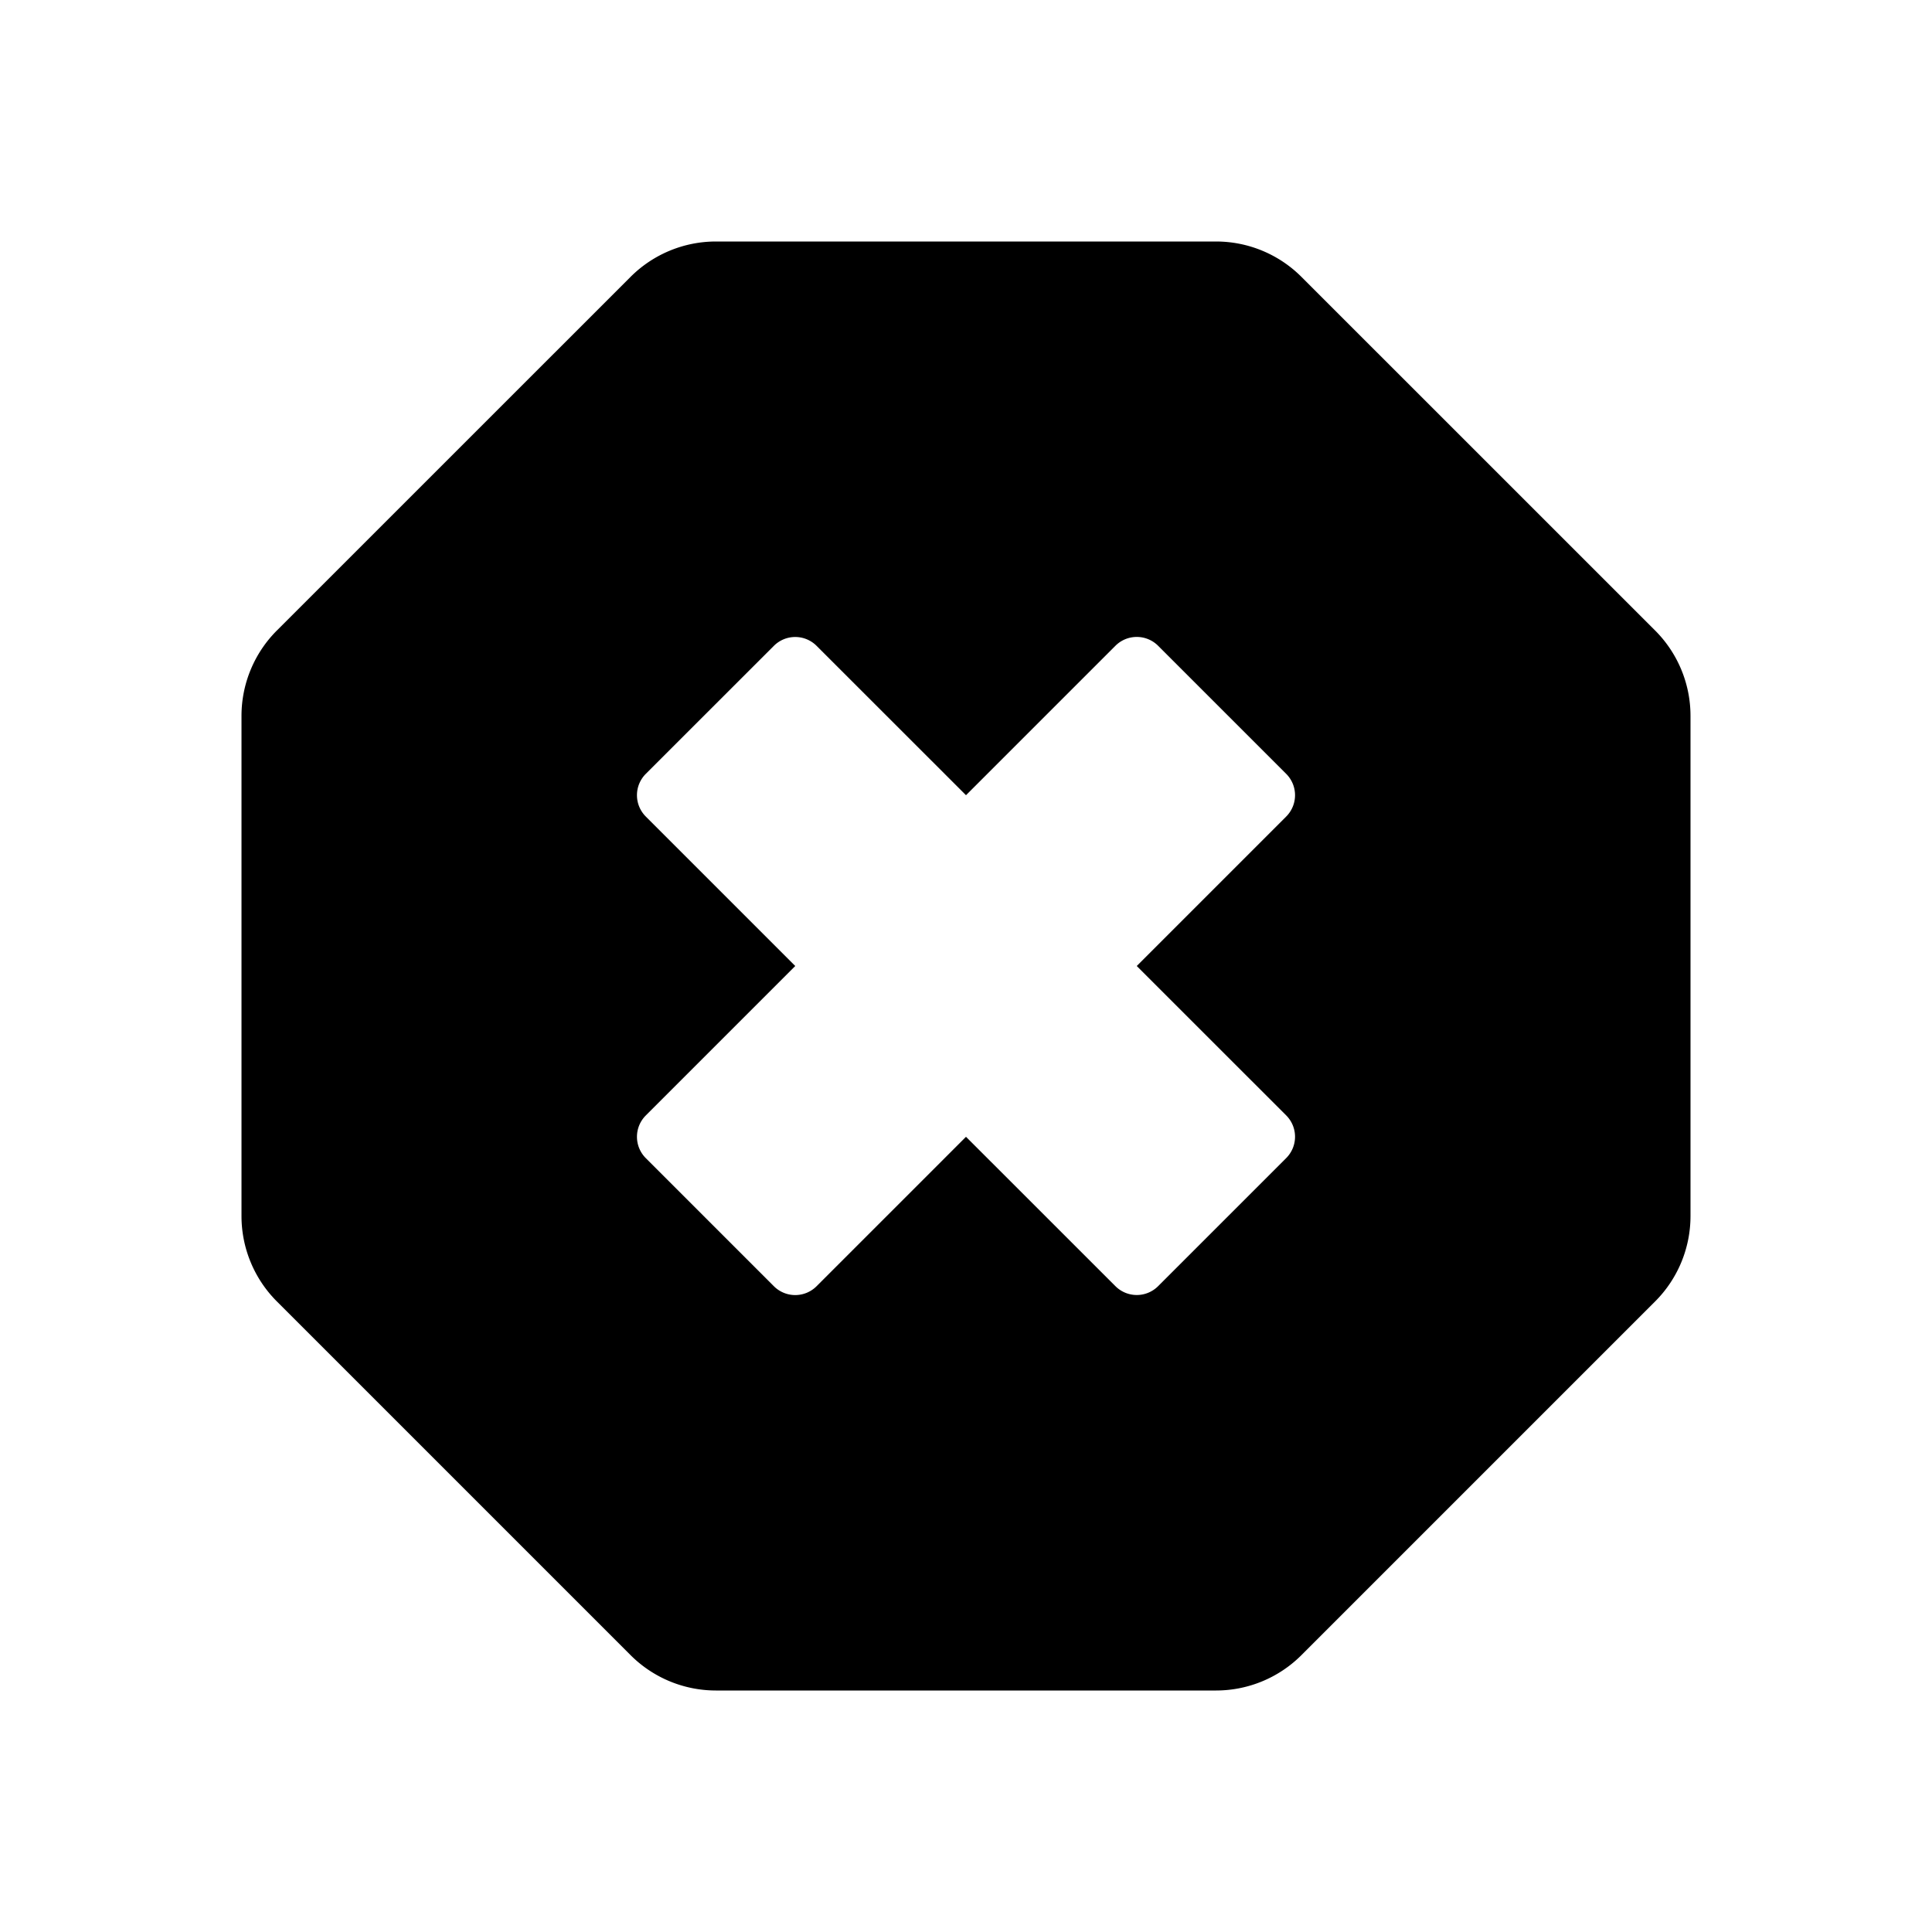 <svg id="glyphicons-basic" xmlns="http://www.w3.org/2000/svg" viewBox="0 0 32 32">
  <path id="octagon-remove" d="M27.414,10.443,21.556,4.586a2,2,0,0,0-1.414-.586h-8.284a2,2,0,0,0-1.414.586L4.586,10.443A2,2,0,0,0,4,11.858V20.142a2,2,0,0,0,.586,1.414l5.858,5.858a2,2,0,0,0,1.414.586h8.284a2,2,0,0,0,1.414-.586l5.858-5.858A2,2,0,0,0,28,20.142v-8.284A2,2,0,0,0,27.414,10.443Zm-6.111,8.031a.5.5,0,0,1,0,.708L19.182,21.303a.5.5,0,0,1-.707,0L16,18.829l-2.475,2.475a.5.5,0,0,1-.707,0l-2.121-2.121a.5.5,0,0,1,0-.708L13.172,16l-2.475-2.475a.5.5,0,0,1,0-.708L12.818,10.697a.5.5,0,0,1,.707,0L16,13.171l2.475-2.475a.5.5,0,0,1,.707,0l2.121,2.121a.5.5,0,0,1,0,.708L18.828,16Z"/>
</svg>
